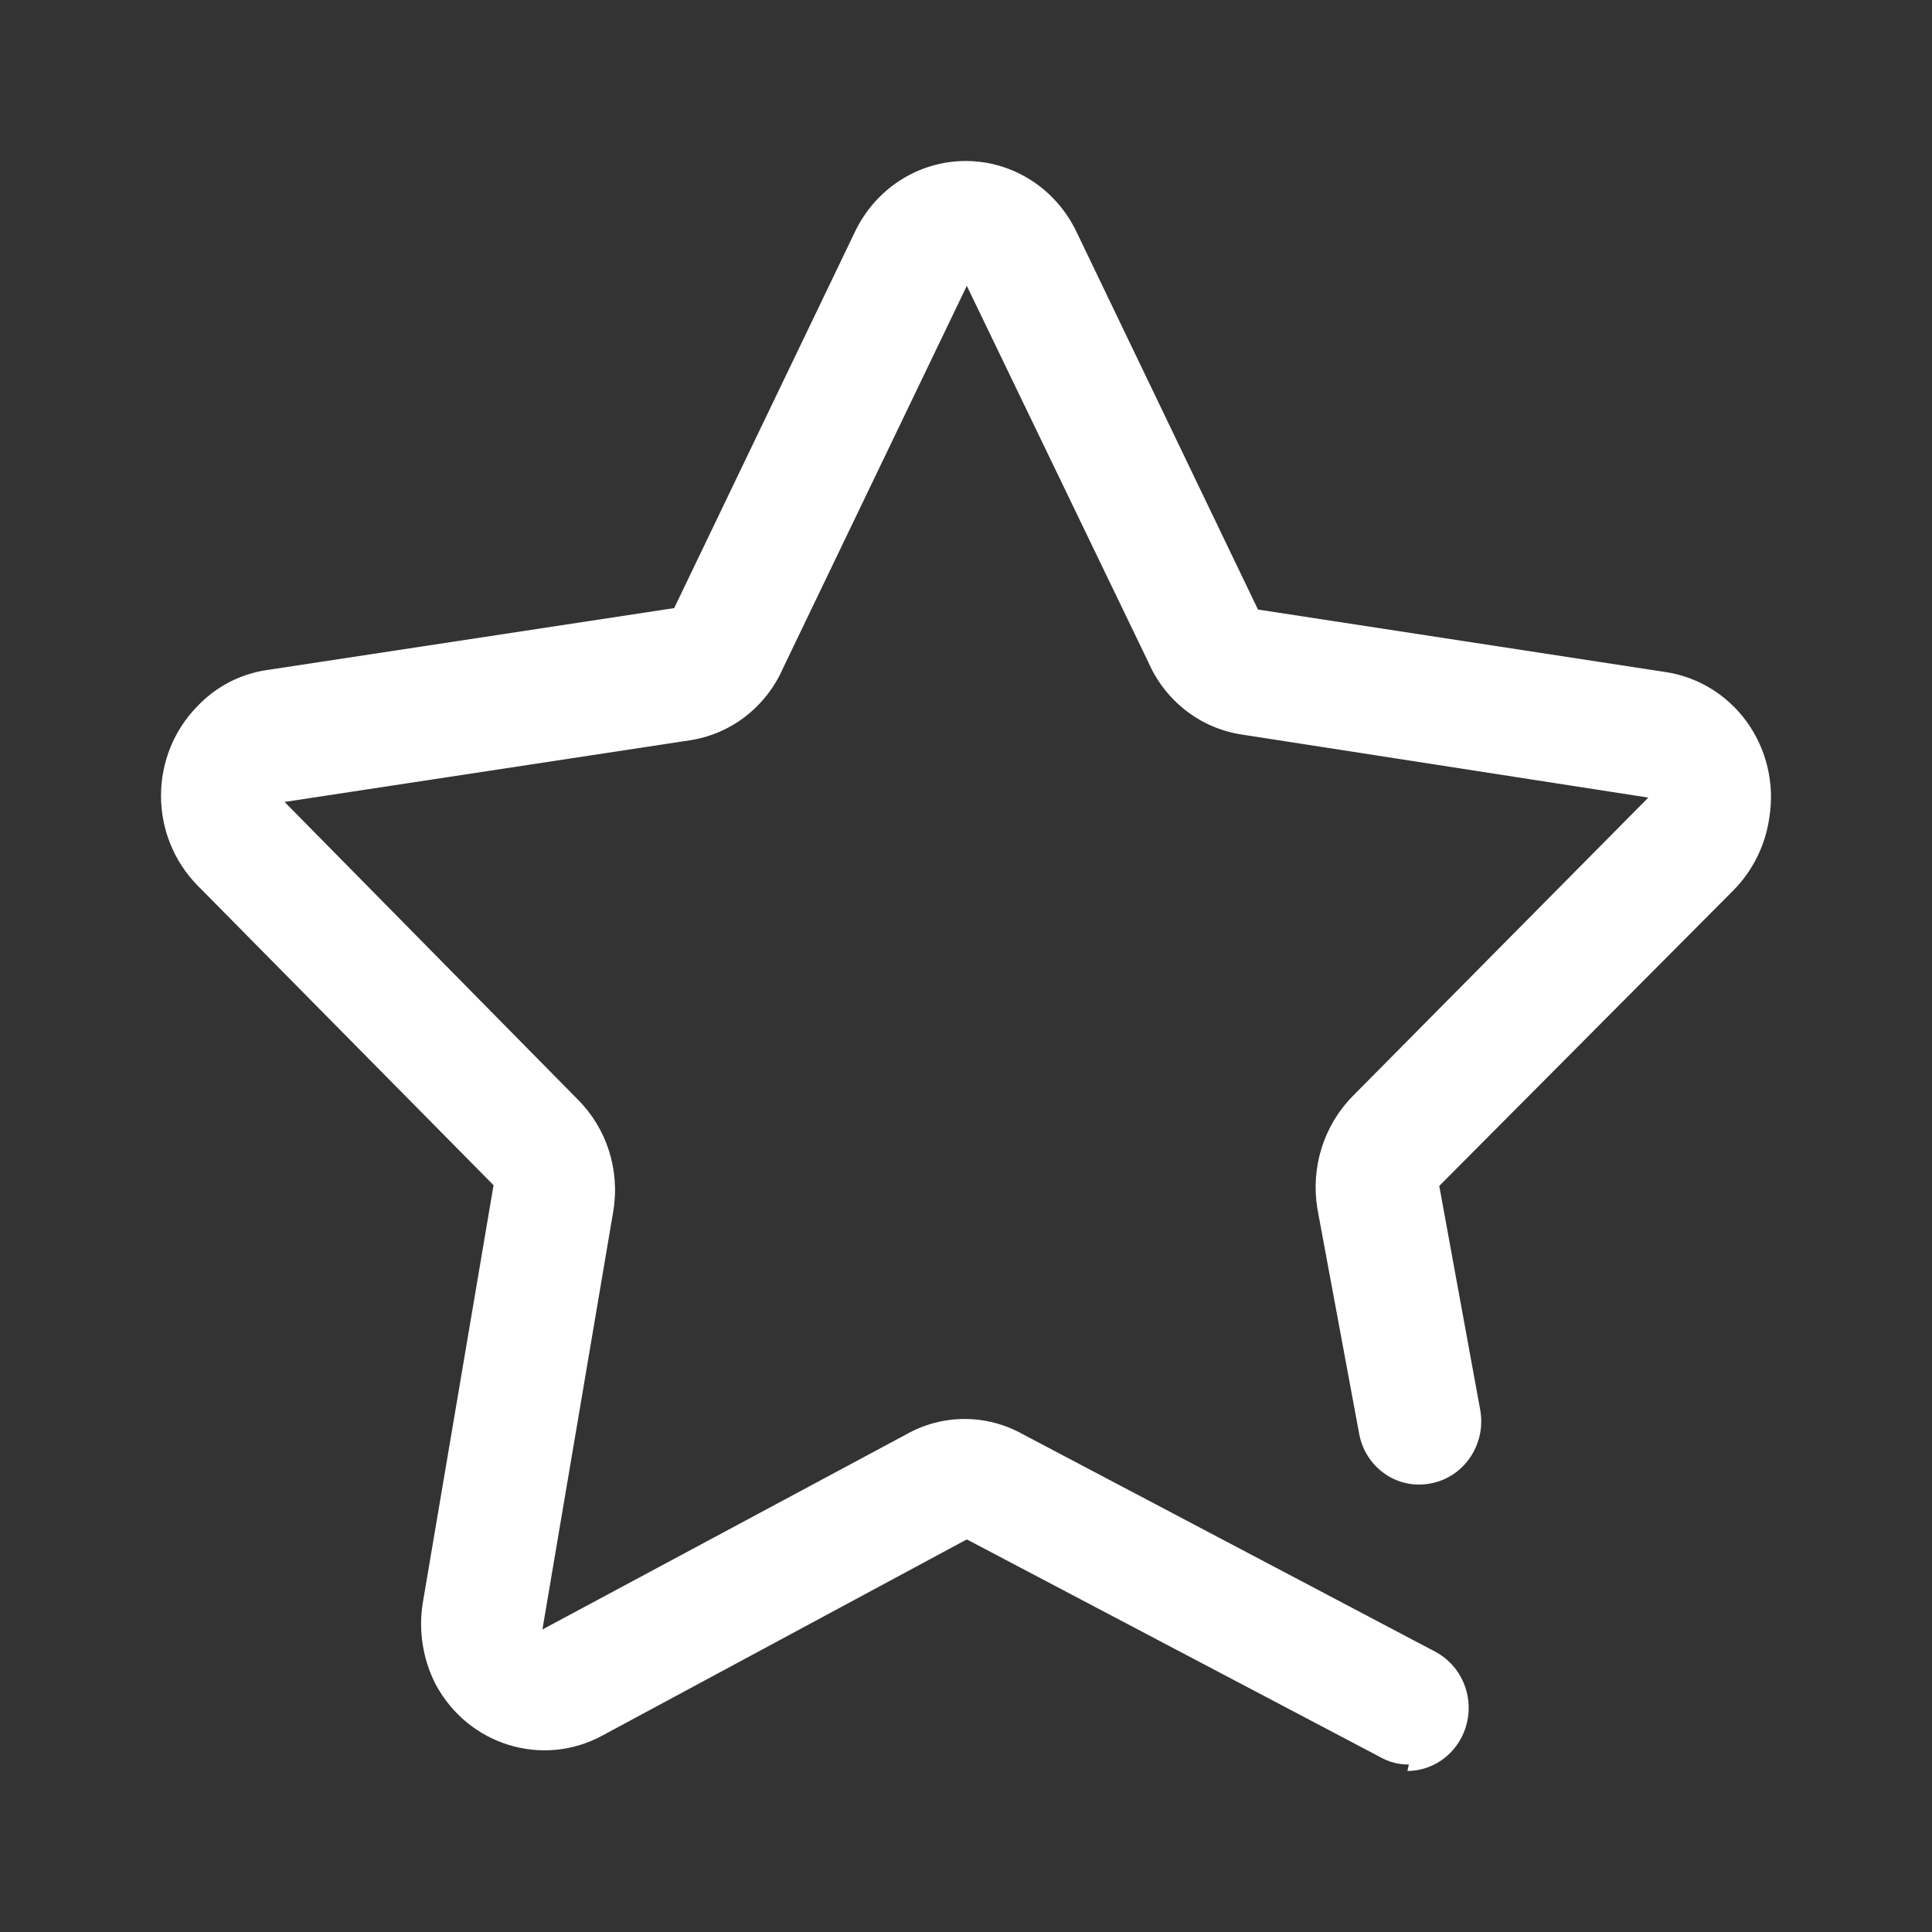 <?xml version="1.0" encoding="UTF-8"?> <svg xmlns="http://www.w3.org/2000/svg" viewBox="0 0 24 24" id="star"><rect x="0" y="0" width="24" height="24" fill="#333333" stroke="none"/> <path fill="#ffffff" d="M15.501,19.919 C15.378,19.921 15.256,19.89 15.149,19.829 L10.01,17.123 L5.486,19.558 C4.74,19.965 3.813,19.679 3.409,18.918 C3.253,18.611 3.197,18.259 3.251,17.917 L4.131,12.723 L0.453,8.999 C0.163,8.704 0,8.303 0,7.885 C0,7.467 0.163,7.066 0.453,6.772 C0.688,6.524 0.998,6.366 1.333,6.321 L6.375,5.554 L8.619,0.883 C8.875,0.343 9.41,0 9.996,0 C10.583,0 11.117,0.343 11.374,0.883 L13.627,5.572 L18.687,6.348 C19.093,6.408 19.459,6.632 19.703,6.972 C19.946,7.311 20.046,7.736 19.98,8.151 C19.933,8.493 19.778,8.809 19.54,9.053 L15.879,12.732 L16.39,15.527 C16.459,15.953 16.18,16.356 15.765,16.429 C15.357,16.506 14.965,16.233 14.885,15.816 L14.366,13.021 C14.279,12.506 14.443,11.981 14.806,11.614 L18.476,7.908 L13.415,7.123 C12.906,7.043 12.472,6.703 12.263,6.222 L10.01,1.551 L7.73,6.294 C7.521,6.776 7.087,7.115 6.578,7.195 L1.535,7.962 L5.178,11.659 C5.539,12.019 5.704,12.539 5.618,13.048 L4.738,18.242 L9.262,15.816 C9.711,15.564 10.255,15.564 10.705,15.816 L15.835,18.521 C16.146,18.689 16.306,19.052 16.223,19.401 C16.14,19.751 15.835,19.998 15.483,20 L15.501,19.919 Z" transform="translate(2 2)" class="color200e32 svgShape"></path> </svg> 